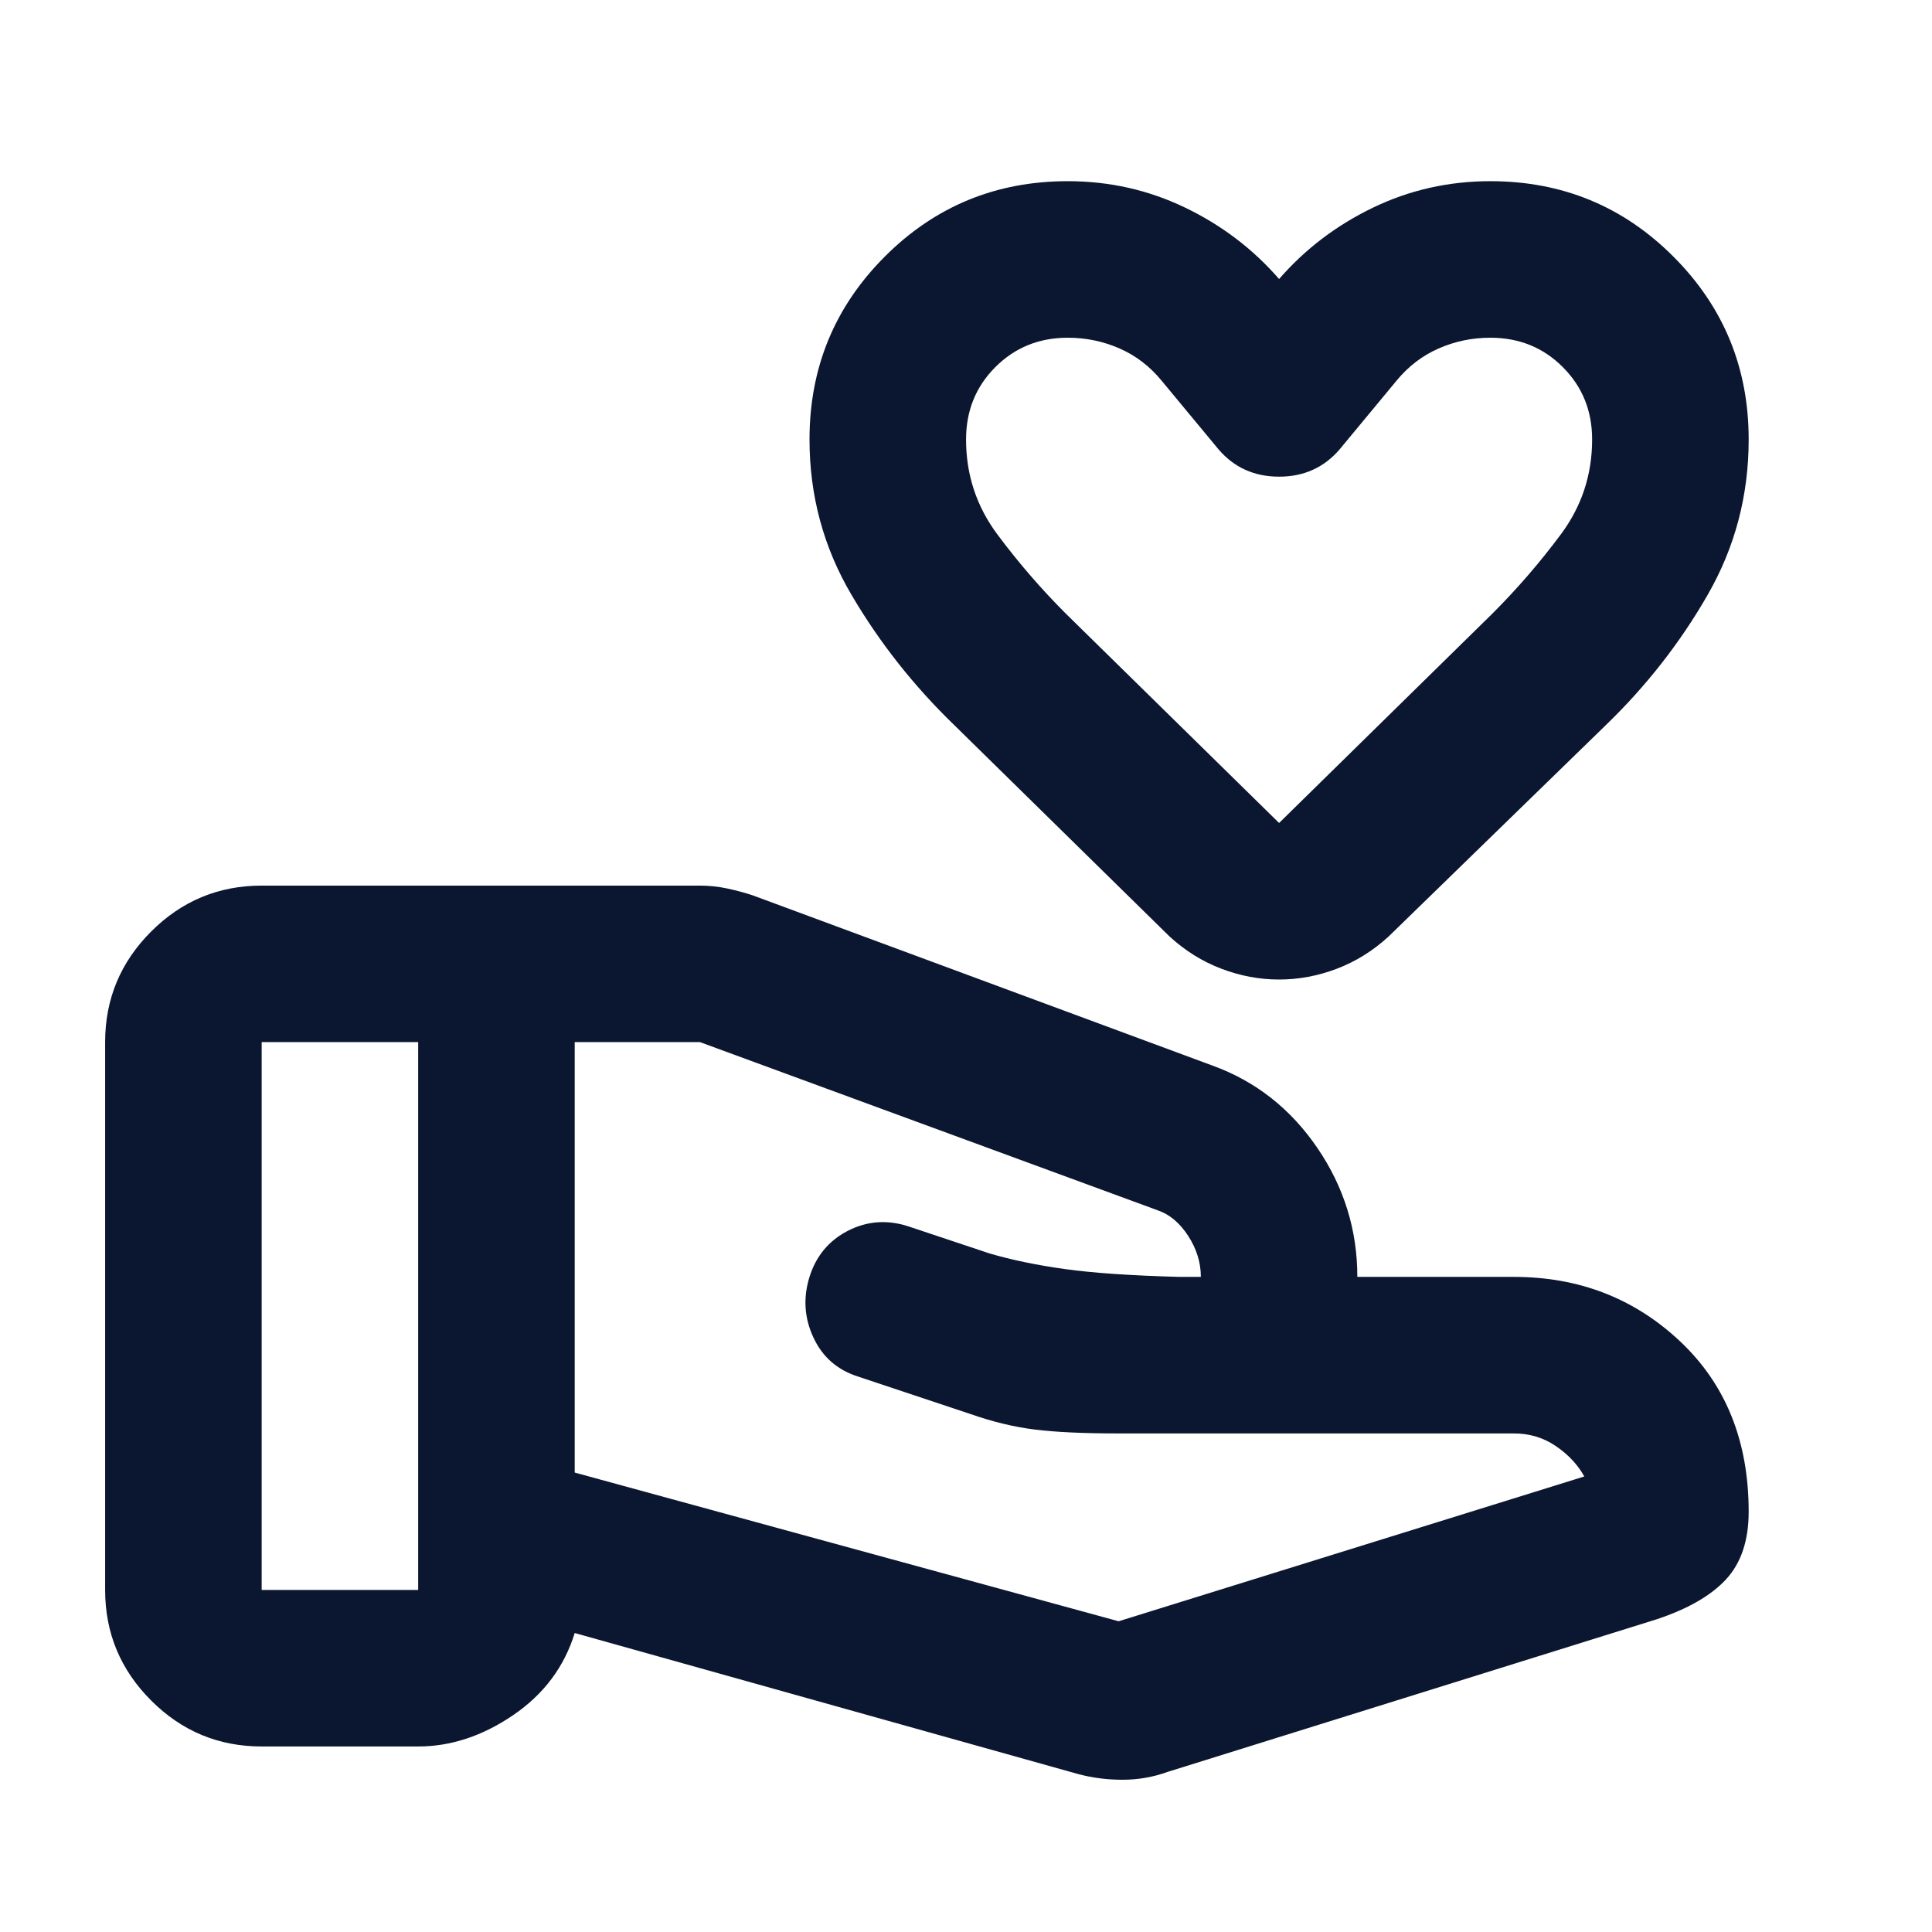 <svg width="36" height="36" viewBox="0 0 36 36" fill="none" xmlns="http://www.w3.org/2000/svg">
<g id="volunteer_activism_24dp_E8EAED_FILL0_wght400_GRAD0_opsz24 (1) 2">
<path id="Vector" d="M20.844 30.21L29.521 27.512C29.4 27.293 29.224 27.105 28.993 26.947C28.762 26.789 28.501 26.71 28.209 26.71H20.844C20.188 26.71 19.666 26.686 19.277 26.637C18.888 26.588 18.487 26.491 18.074 26.345L15.995 25.652C15.607 25.531 15.327 25.288 15.157 24.923C14.987 24.559 14.963 24.182 15.084 23.793C15.206 23.404 15.443 23.119 15.795 22.936C16.147 22.754 16.518 22.724 16.907 22.845L18.438 23.356C18.851 23.477 19.319 23.574 19.842 23.647C20.364 23.72 21.075 23.769 21.975 23.793H22.376C22.376 23.526 22.297 23.271 22.139 23.027C21.981 22.785 21.792 22.627 21.574 22.553L13.042 19.418H10.709V27.439L20.844 30.21ZM20.079 33.054L10.709 30.429C10.514 31.061 10.132 31.571 9.561 31.96C8.989 32.349 8.4 32.543 7.792 32.543H4.876C4.074 32.543 3.387 32.258 2.816 31.686C2.245 31.115 1.959 30.429 1.959 29.627V19.418C1.959 18.616 2.245 17.929 2.816 17.358C3.387 16.787 4.074 16.502 4.876 16.502H13.042C13.213 16.502 13.383 16.52 13.553 16.556C13.723 16.593 13.881 16.635 14.027 16.684L22.594 19.856C23.396 20.147 24.047 20.658 24.545 21.387C25.043 22.116 25.292 22.918 25.292 23.793H28.209C29.424 23.793 30.457 24.194 31.308 24.996C32.159 25.798 32.584 26.856 32.584 28.168C32.584 28.703 32.444 29.122 32.165 29.426C31.885 29.73 31.454 29.979 30.87 30.173L21.756 33.017C21.488 33.114 21.209 33.163 20.917 33.163C20.626 33.163 20.346 33.127 20.079 33.054ZM4.876 29.627H7.792V19.418H4.876V29.627ZM23.834 18.252C23.469 18.252 23.111 18.185 22.759 18.051C22.406 17.917 22.084 17.717 21.792 17.449L17.782 13.512C17.028 12.783 16.39 11.975 15.868 11.087C15.345 10.2 15.084 9.234 15.084 8.189C15.084 6.852 15.552 5.716 16.488 4.78C17.423 3.844 18.56 3.376 19.896 3.376C20.674 3.376 21.403 3.541 22.084 3.869C22.765 4.197 23.348 4.64 23.834 5.199C24.32 4.64 24.903 4.197 25.584 3.869C26.265 3.541 26.994 3.376 27.771 3.376C29.108 3.376 30.245 3.844 31.18 4.78C32.116 5.716 32.584 6.852 32.584 8.189C32.584 9.234 32.329 10.2 31.818 11.087C31.308 11.975 30.676 12.783 29.922 13.512L25.876 17.449C25.584 17.717 25.262 17.917 24.91 18.051C24.557 18.185 24.199 18.252 23.834 18.252ZM23.834 15.335L27.808 11.434C28.27 10.972 28.695 10.48 29.084 9.957C29.473 9.435 29.667 8.845 29.667 8.189C29.667 7.654 29.485 7.205 29.12 6.84C28.756 6.475 28.306 6.293 27.771 6.293C27.431 6.293 27.109 6.36 26.805 6.494C26.502 6.627 26.24 6.828 26.021 7.095L24.964 8.371C24.672 8.712 24.296 8.882 23.834 8.882C23.372 8.882 22.995 8.712 22.704 8.371L21.646 7.095C21.428 6.828 21.166 6.627 20.863 6.494C20.559 6.36 20.237 6.293 19.896 6.293C19.362 6.293 18.912 6.475 18.547 6.84C18.183 7.205 18.001 7.654 18.001 8.189C18.001 8.845 18.195 9.435 18.584 9.957C18.973 10.48 19.398 10.972 19.86 11.434L23.834 15.335Z" fill="#0B1730"/>
</g>
</svg>
